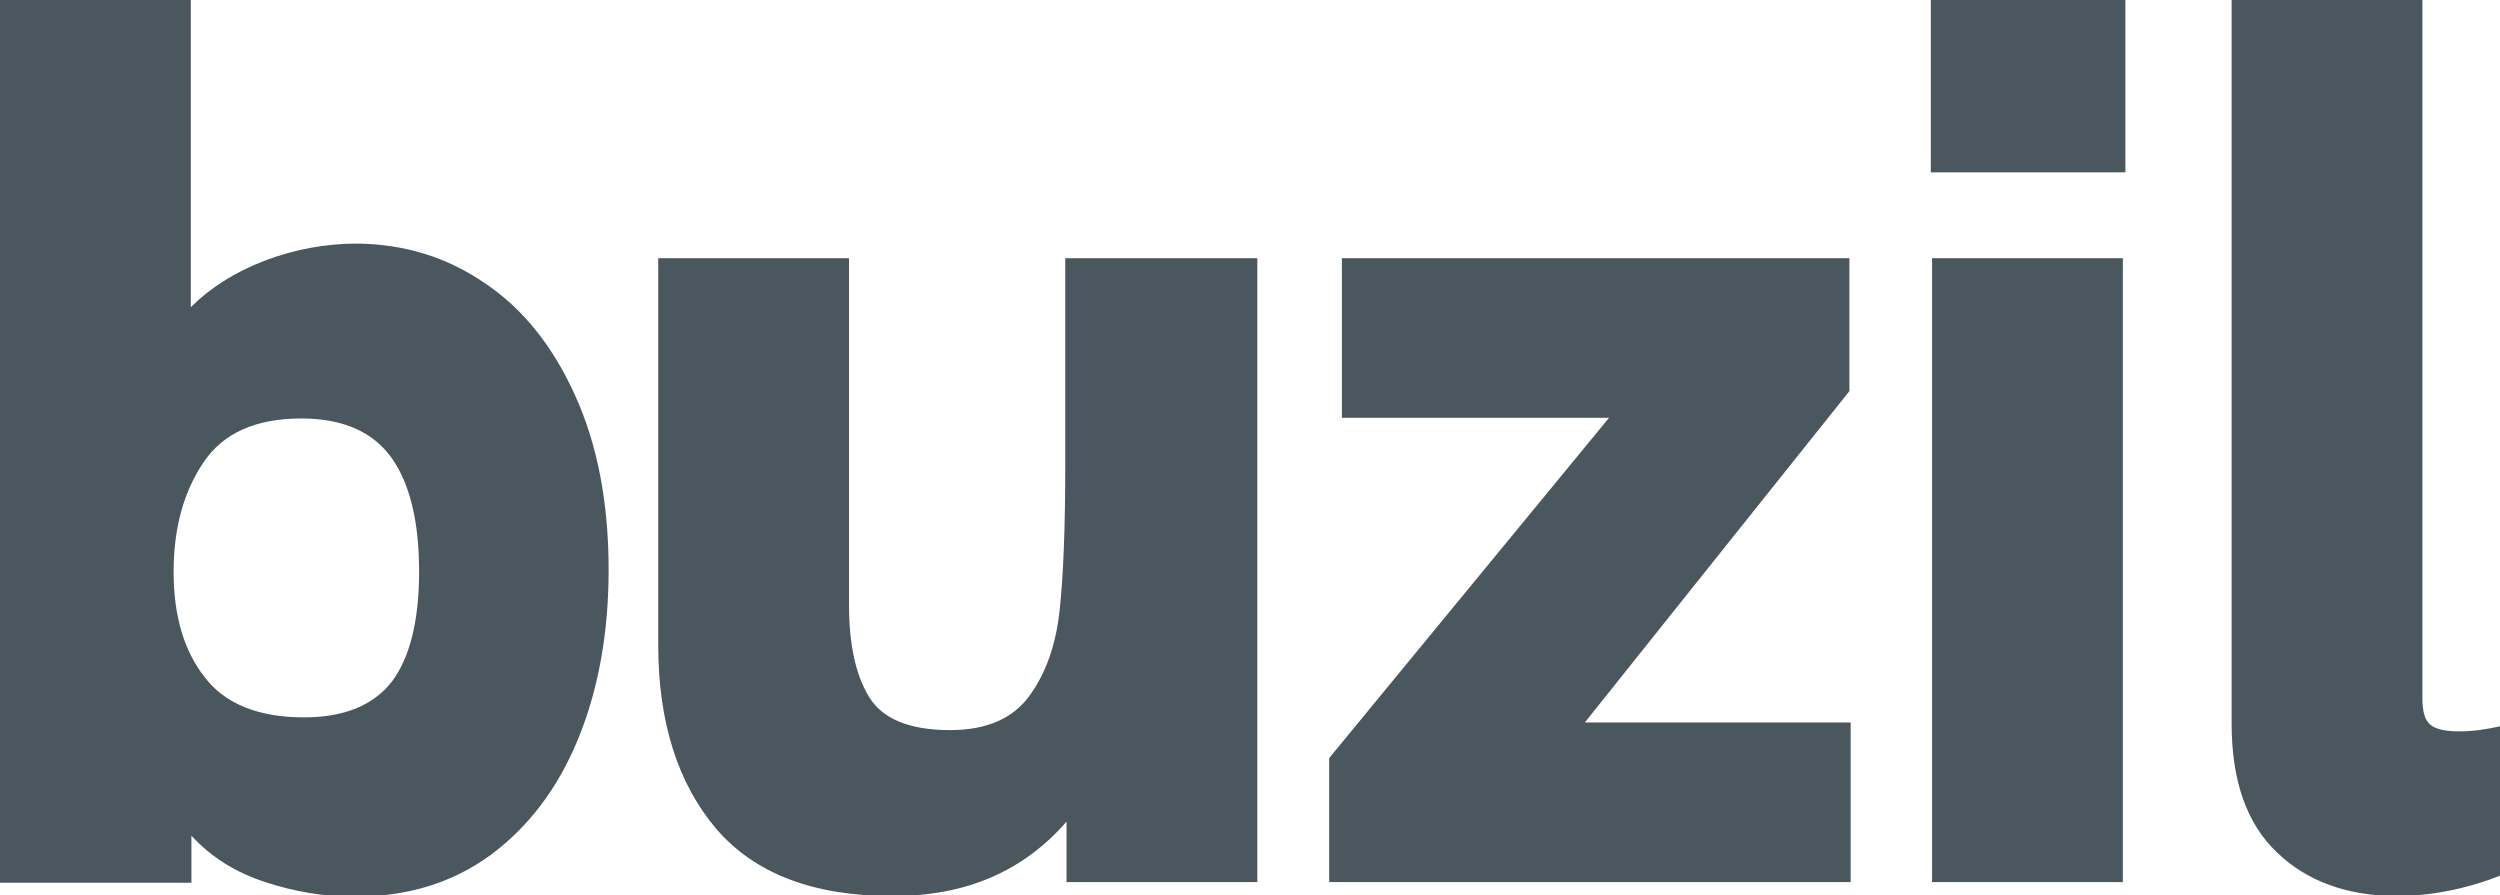 <?xml version="1.0" encoding="UTF-8"?>
<svg xmlns="http://www.w3.org/2000/svg" xmlns:xlink="http://www.w3.org/1999/xlink" version="1.1" id="Ebene_1" x="0px" y="0px" viewBox="0 0 393.1 140.8" style="enable-background:new 0 0 393.1 140.8;" xml:space="preserve">
<style type="text/css">
	.st0{fill:#4B575F;}
</style>
<g>
	<path class="st0" d="M76.2,44.5c6,4,10.7,9.9,14.2,17.6c3.5,7.7,5.3,16.8,5.3,27.5c0,9.9-1.6,18.8-4.8,26.6s-7.8,13.8-13.7,18.2   c-6,4.4-13.1,6.6-21.5,6.6c-4.8,0-9.4-0.8-14-2.3c-4.6-1.5-8.5-3.9-11.6-7.3v7.4H0V0h30v48.3c3-3,6.9-5.5,11.6-7.3   c4.7-1.8,9.6-2.7,14.6-2.7C63.6,38.4,70.2,40.4,76.2,44.5z M61.6,107.2c2.8-3.7,4.3-9.5,4.3-17.3c0-8-1.5-14-4.4-18   c-2.9-4-7.6-6.1-14.1-6.1c-7.2,0-12.3,2.3-15.4,6.9c-3.1,4.6-4.7,10.3-4.7,17.2c0,6.9,1.6,12.4,4.9,16.6c3.2,4.2,8.5,6.3,15.6,6.3   C54.1,112.8,58.7,110.9,61.6,107.2z"></path>
	<path class="st0" d="M197.7,40.6v98.1h-30v-9.5c-6.8,7.8-15.8,11.7-27.3,11.7c-12.5,0-21.7-3.5-27.8-10.6c-6-7.1-9.1-16.7-9.1-28.9   V40.6h30v54.5c0,6.1,1,10.9,3.1,14.4c2.1,3.5,6.3,5.3,12.8,5.3c5.7,0,9.8-1.8,12.4-5.3c2.6-3.5,4.2-8,4.8-13.4   c0.6-5.4,0.9-13.1,0.9-23.1V40.6H197.7z"></path>
	<path class="st0" d="M291,113.6v25.1h-82v-19.5l44-53.5h-42V40.6h79.8v20.9l-41.6,52.1H291z"></path>
	<path class="st0" d="M303.6,0h30.6v27.1h-30.6V0z M303.8,40.6h30v98.1h-30V40.6z"></path>
	<path class="st0" d="M358.1,134.1c-4.8-4.5-7.2-11.3-7.2-20.3V0h30v109.8c0,2.1,0.4,3.5,1.3,4.2c0.9,0.7,2.4,1,4.5,1   c2.1,0,4.2-0.3,6.4-0.8v23.5c-5.4,2.1-10.9,3.2-16.5,3.2C369,140.8,362.8,138.6,358.1,134.1z"></path>
</g>
</svg>
